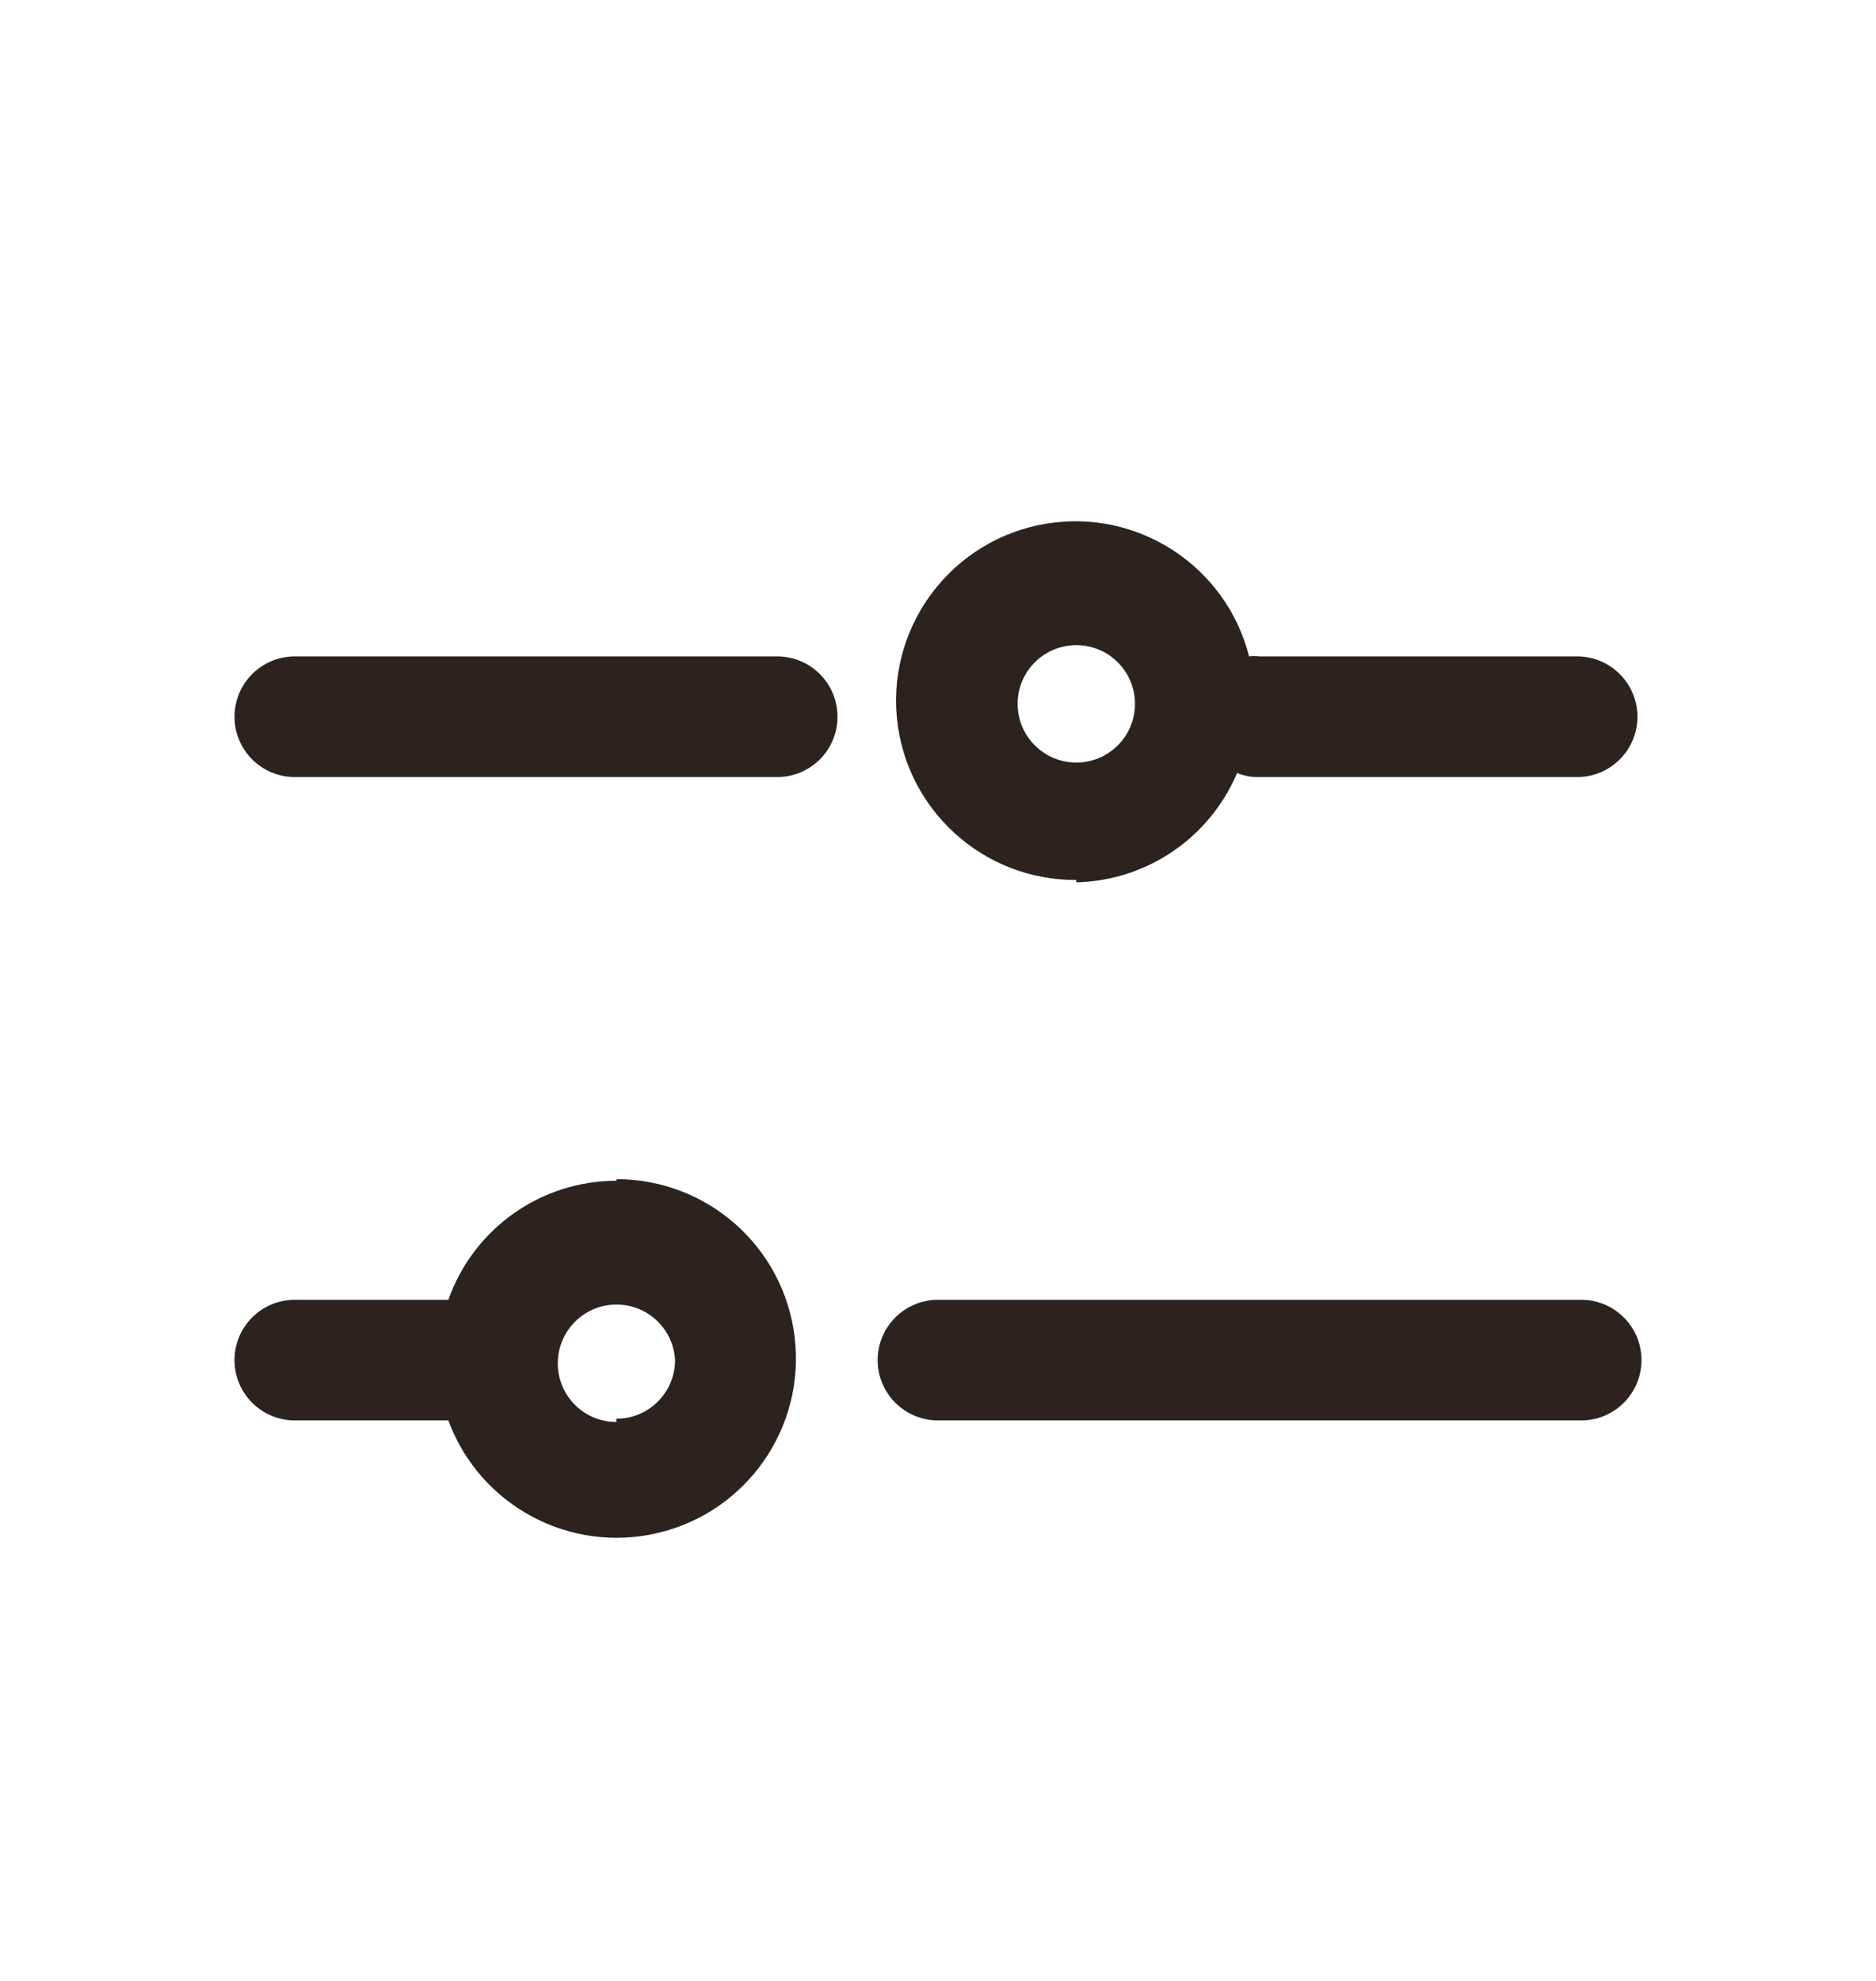 <svg width="18" height="19" viewBox="0 0 18 19" fill="none" xmlns="http://www.w3.org/2000/svg">
<path fill-rule="evenodd" clip-rule="evenodd" d="M10.327 8.463C11.003 8.447 11.606 8.037 11.87 7.414C11.926 7.438 11.986 7.451 12.047 7.453H15.133C15.452 7.453 15.711 7.194 15.711 6.875C15.711 6.555 15.452 6.296 15.133 6.296H12.086C12.052 6.292 12.019 6.292 11.985 6.296C11.764 5.428 10.914 4.875 10.031 5.024C9.148 5.174 8.527 5.976 8.604 6.869C8.682 7.761 9.431 8.445 10.327 8.44V8.463ZM10.327 6.188C10.638 6.188 10.89 6.44 10.89 6.751C10.89 7.062 10.638 7.314 10.327 7.314C10.016 7.314 9.764 7.062 9.764 6.751C9.764 6.44 10.016 6.188 10.327 6.188Z" fill="#2C231F"/>
<path d="M2.829 6.296H7.457C7.777 6.296 8.036 6.555 8.036 6.875C8.036 7.194 7.777 7.453 7.457 7.453H2.829C2.509 7.453 2.25 7.194 2.25 6.875C2.25 6.555 2.509 6.296 2.829 6.296Z" fill="#2C231F"/>
<path fill-rule="evenodd" clip-rule="evenodd" d="M4.302 12.467C4.544 11.783 5.189 11.326 5.914 11.325V11.31C6.787 11.309 7.522 11.96 7.625 12.827C7.728 13.693 7.166 14.499 6.318 14.702C5.47 14.906 4.603 14.442 4.302 13.624H2.829C2.509 13.624 2.25 13.365 2.25 13.045C2.25 12.726 2.509 12.467 2.829 12.467H4.302ZM5.352 13.086C5.357 13.393 5.607 13.639 5.914 13.639V13.608C6.225 13.608 6.477 13.356 6.477 13.045C6.461 12.739 6.202 12.502 5.895 12.513C5.588 12.524 5.347 12.779 5.352 13.086Z" fill="#2C231F"/>
<path d="M9 12.467H15.171C15.491 12.467 15.75 12.726 15.75 13.045C15.75 13.365 15.491 13.624 15.171 13.624H9C8.68 13.624 8.421 13.365 8.421 13.045C8.421 12.726 8.68 12.467 9 12.467Z" fill="#2C231F"/>
</svg>
